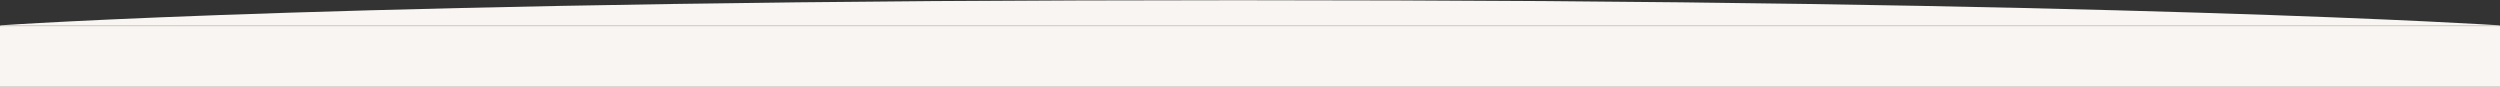 <svg width="1440" height="50" viewBox="0 0 1440 50" fill="none" xmlns="http://www.w3.org/2000/svg">
<rect x="0" y="0" width="1440" height="50" fill="#333333" stroke="none"/>
<mask id="mask0_45_5546" style="mask-type:alpha" maskUnits="userSpaceOnUse" x="0" y="0" width="1440" height="15">
<rect width="1440" height="15" fill="#D9D9D9"/>
</mask>
<g mask="url(#mask0_45_5546)">
<path d="M1440 726.13V14.611C1440 14.611 1219.69 0 713.143 0C206.598 0 0 14.611 0 14.611V726.157L719.558 758L1440 726.13Z" fill="#F9F5F2"/>
</g>
<rect y="15" width="1440" height="35" fill="#F9F5F2"/>
</svg>
